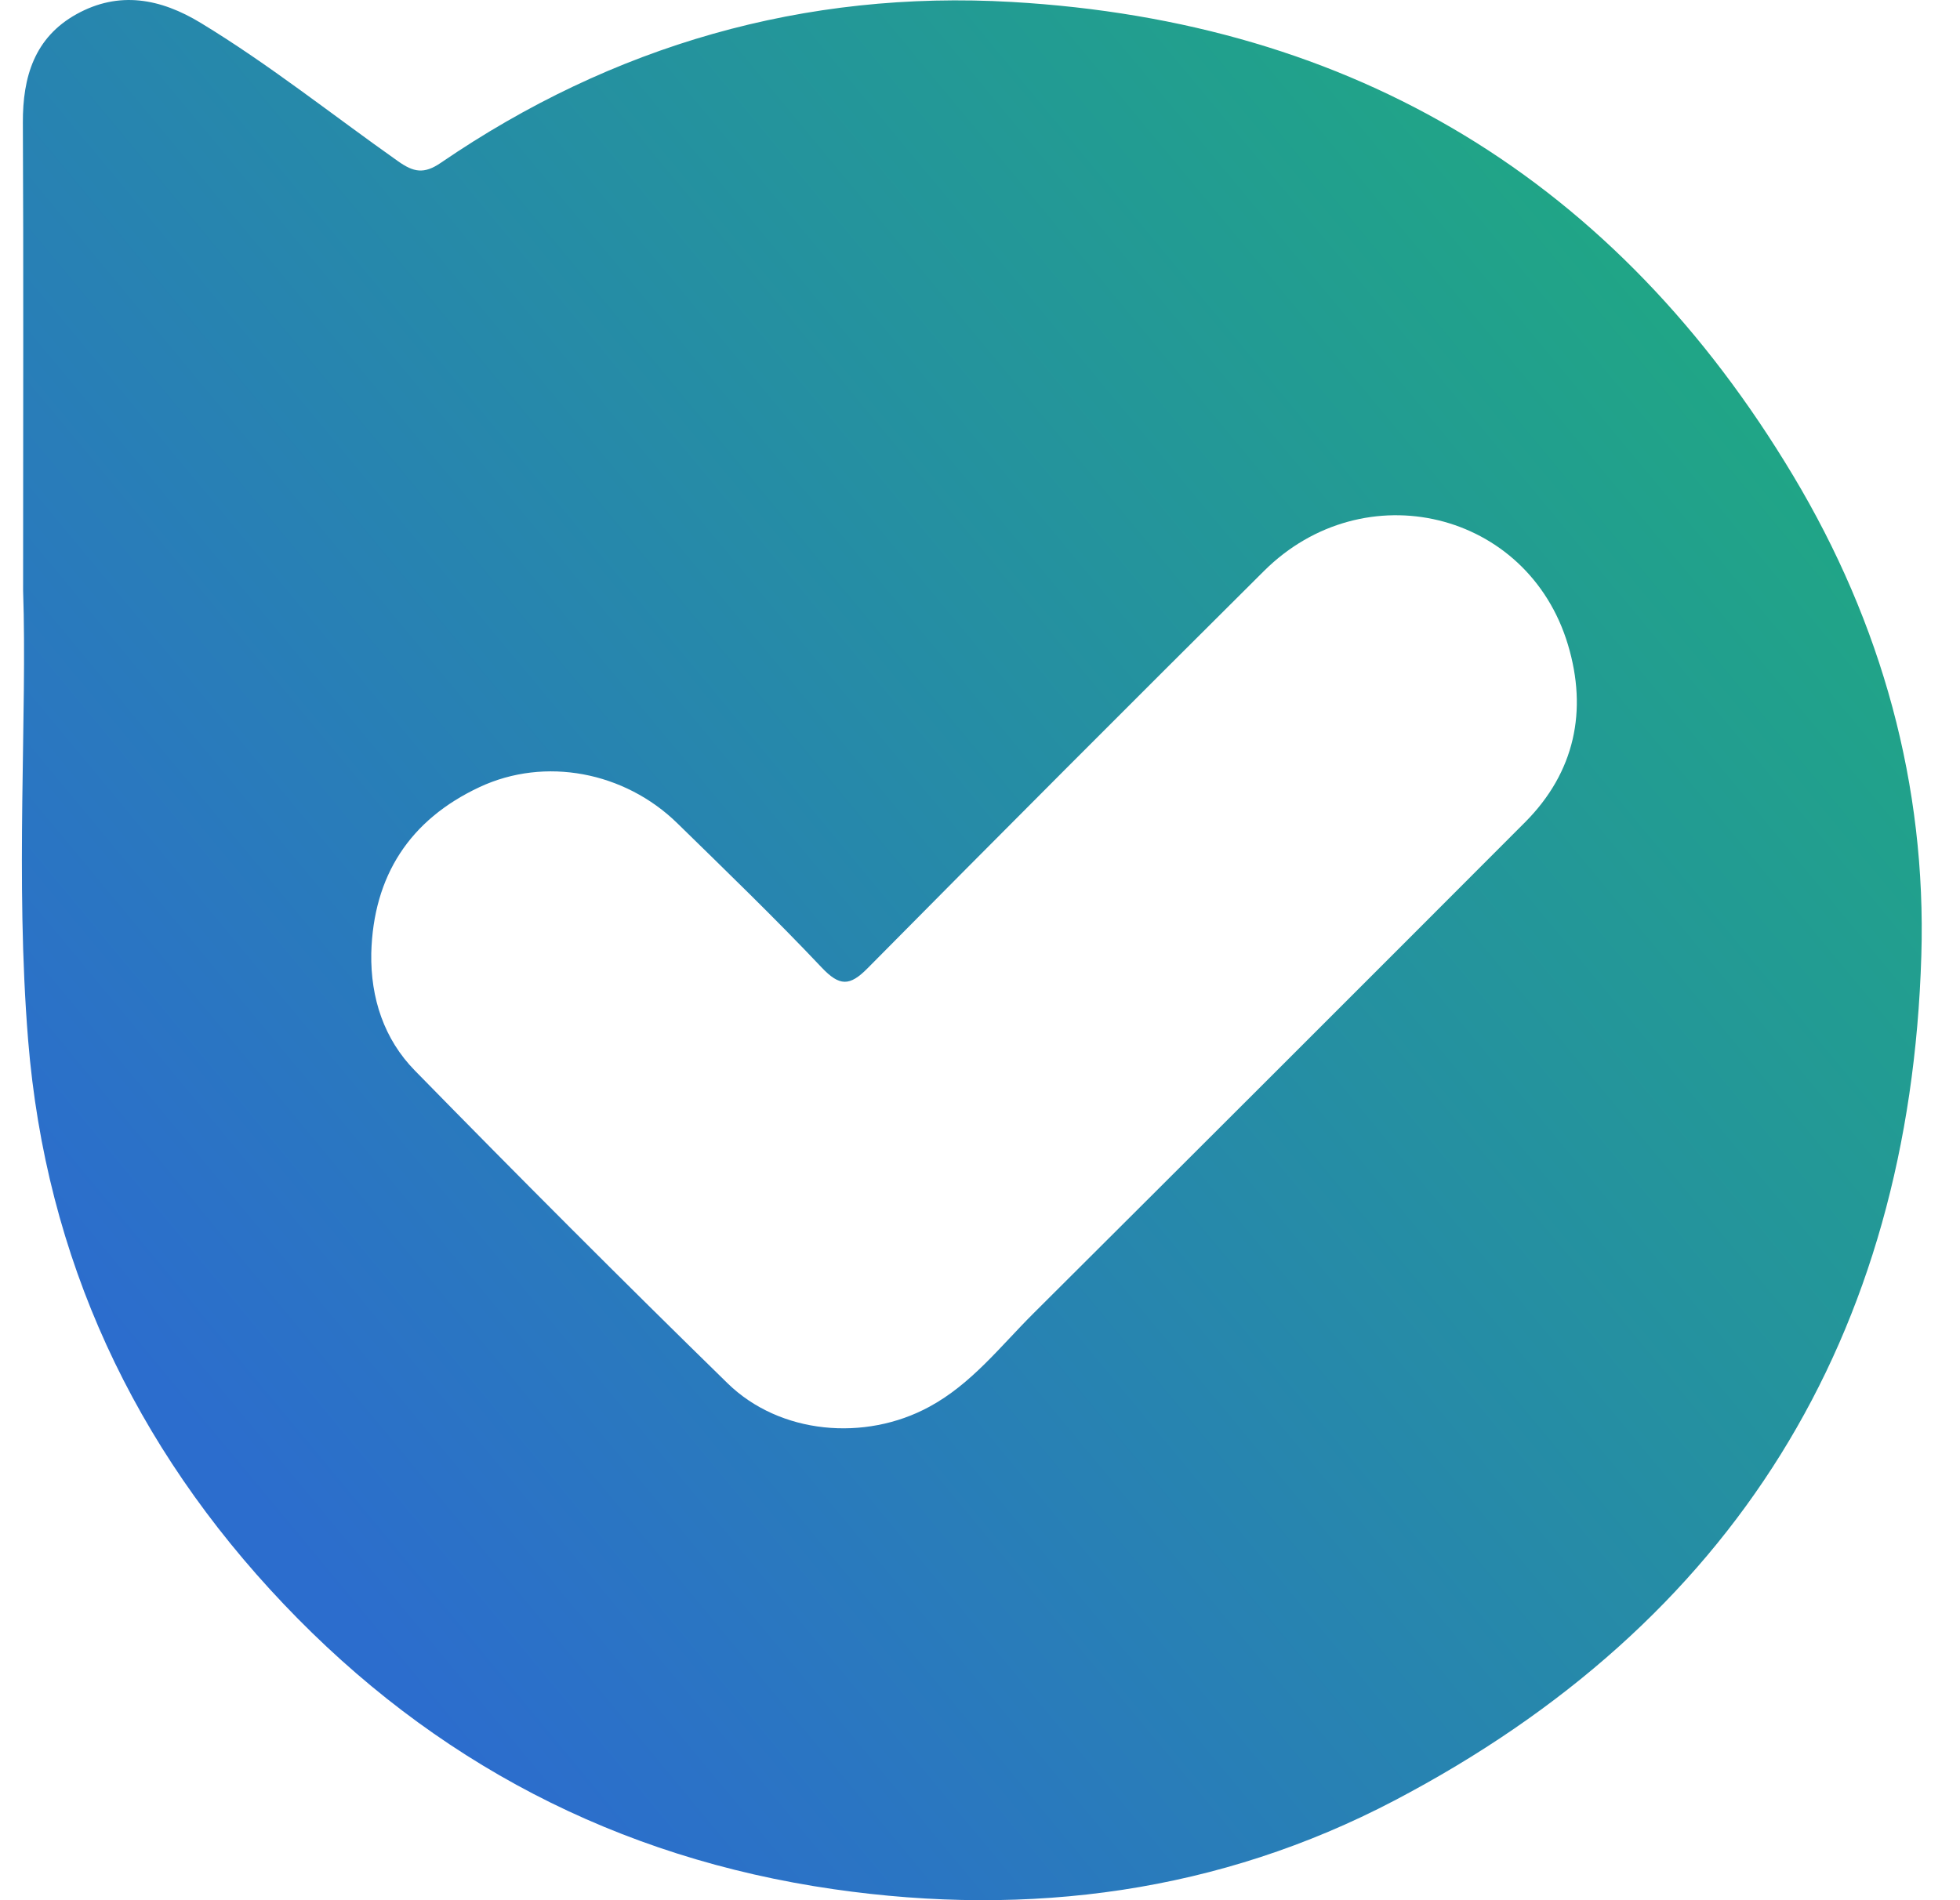 <svg width="33" height="32" viewBox="0 0 33 32" fill="none" xmlns="http://www.w3.org/2000/svg">
<g id="Layer 2">
<path id="Vector" d="M0.389 9.944C0.389 6.895 0.397 4.481 0.385 2.068C0.381 1.295 0.581 0.631 1.289 0.238C2.004 -0.158 2.703 -0.026 3.382 0.387C4.541 1.091 5.599 1.937 6.703 2.716C6.962 2.899 7.136 2.937 7.42 2.743C10.318 0.76 13.55 -0.168 17.037 0.033C22.805 0.366 27.213 3.038 30.192 8.012C31.683 10.501 32.436 13.225 32.349 16.092C32.156 22.516 29.185 27.329 23.477 30.322C20.534 31.865 17.344 32.292 14.037 31.815C10.386 31.288 7.295 29.664 4.777 27.014C2.258 24.363 0.773 21.195 0.474 17.521C0.252 14.786 0.461 12.046 0.389 9.943V9.944ZM6.251 16.054C6.238 16.811 6.467 17.5 6.985 18.029C8.721 19.803 10.475 21.561 12.25 23.295C13.13 24.155 14.564 24.279 15.646 23.691C16.357 23.306 16.841 22.675 17.396 22.122C20.16 19.368 22.92 16.61 25.676 13.848C26.518 13.004 26.731 11.965 26.4 10.86C25.724 8.6 22.965 7.94 21.281 9.616C19.048 11.838 16.822 14.066 14.607 16.306C14.306 16.611 14.136 16.611 13.836 16.295C13.049 15.462 12.223 14.665 11.403 13.863C10.516 12.997 9.179 12.738 8.074 13.255C6.899 13.805 6.285 14.749 6.251 16.054Z" fill="url(#paint0_linear_39_201)"/>
</g>
<defs>
<linearGradient id="paint0_linear_39_201" x1="30.894" y1="3.5" x2="4.394" y2="25.5" gradientUnits="userSpaceOnUse">
<stop stop-color="#1FAB7F"/>
<stop offset="1" stop-color="#2C6DCD"/>
</linearGradient>
</defs>
</svg>
